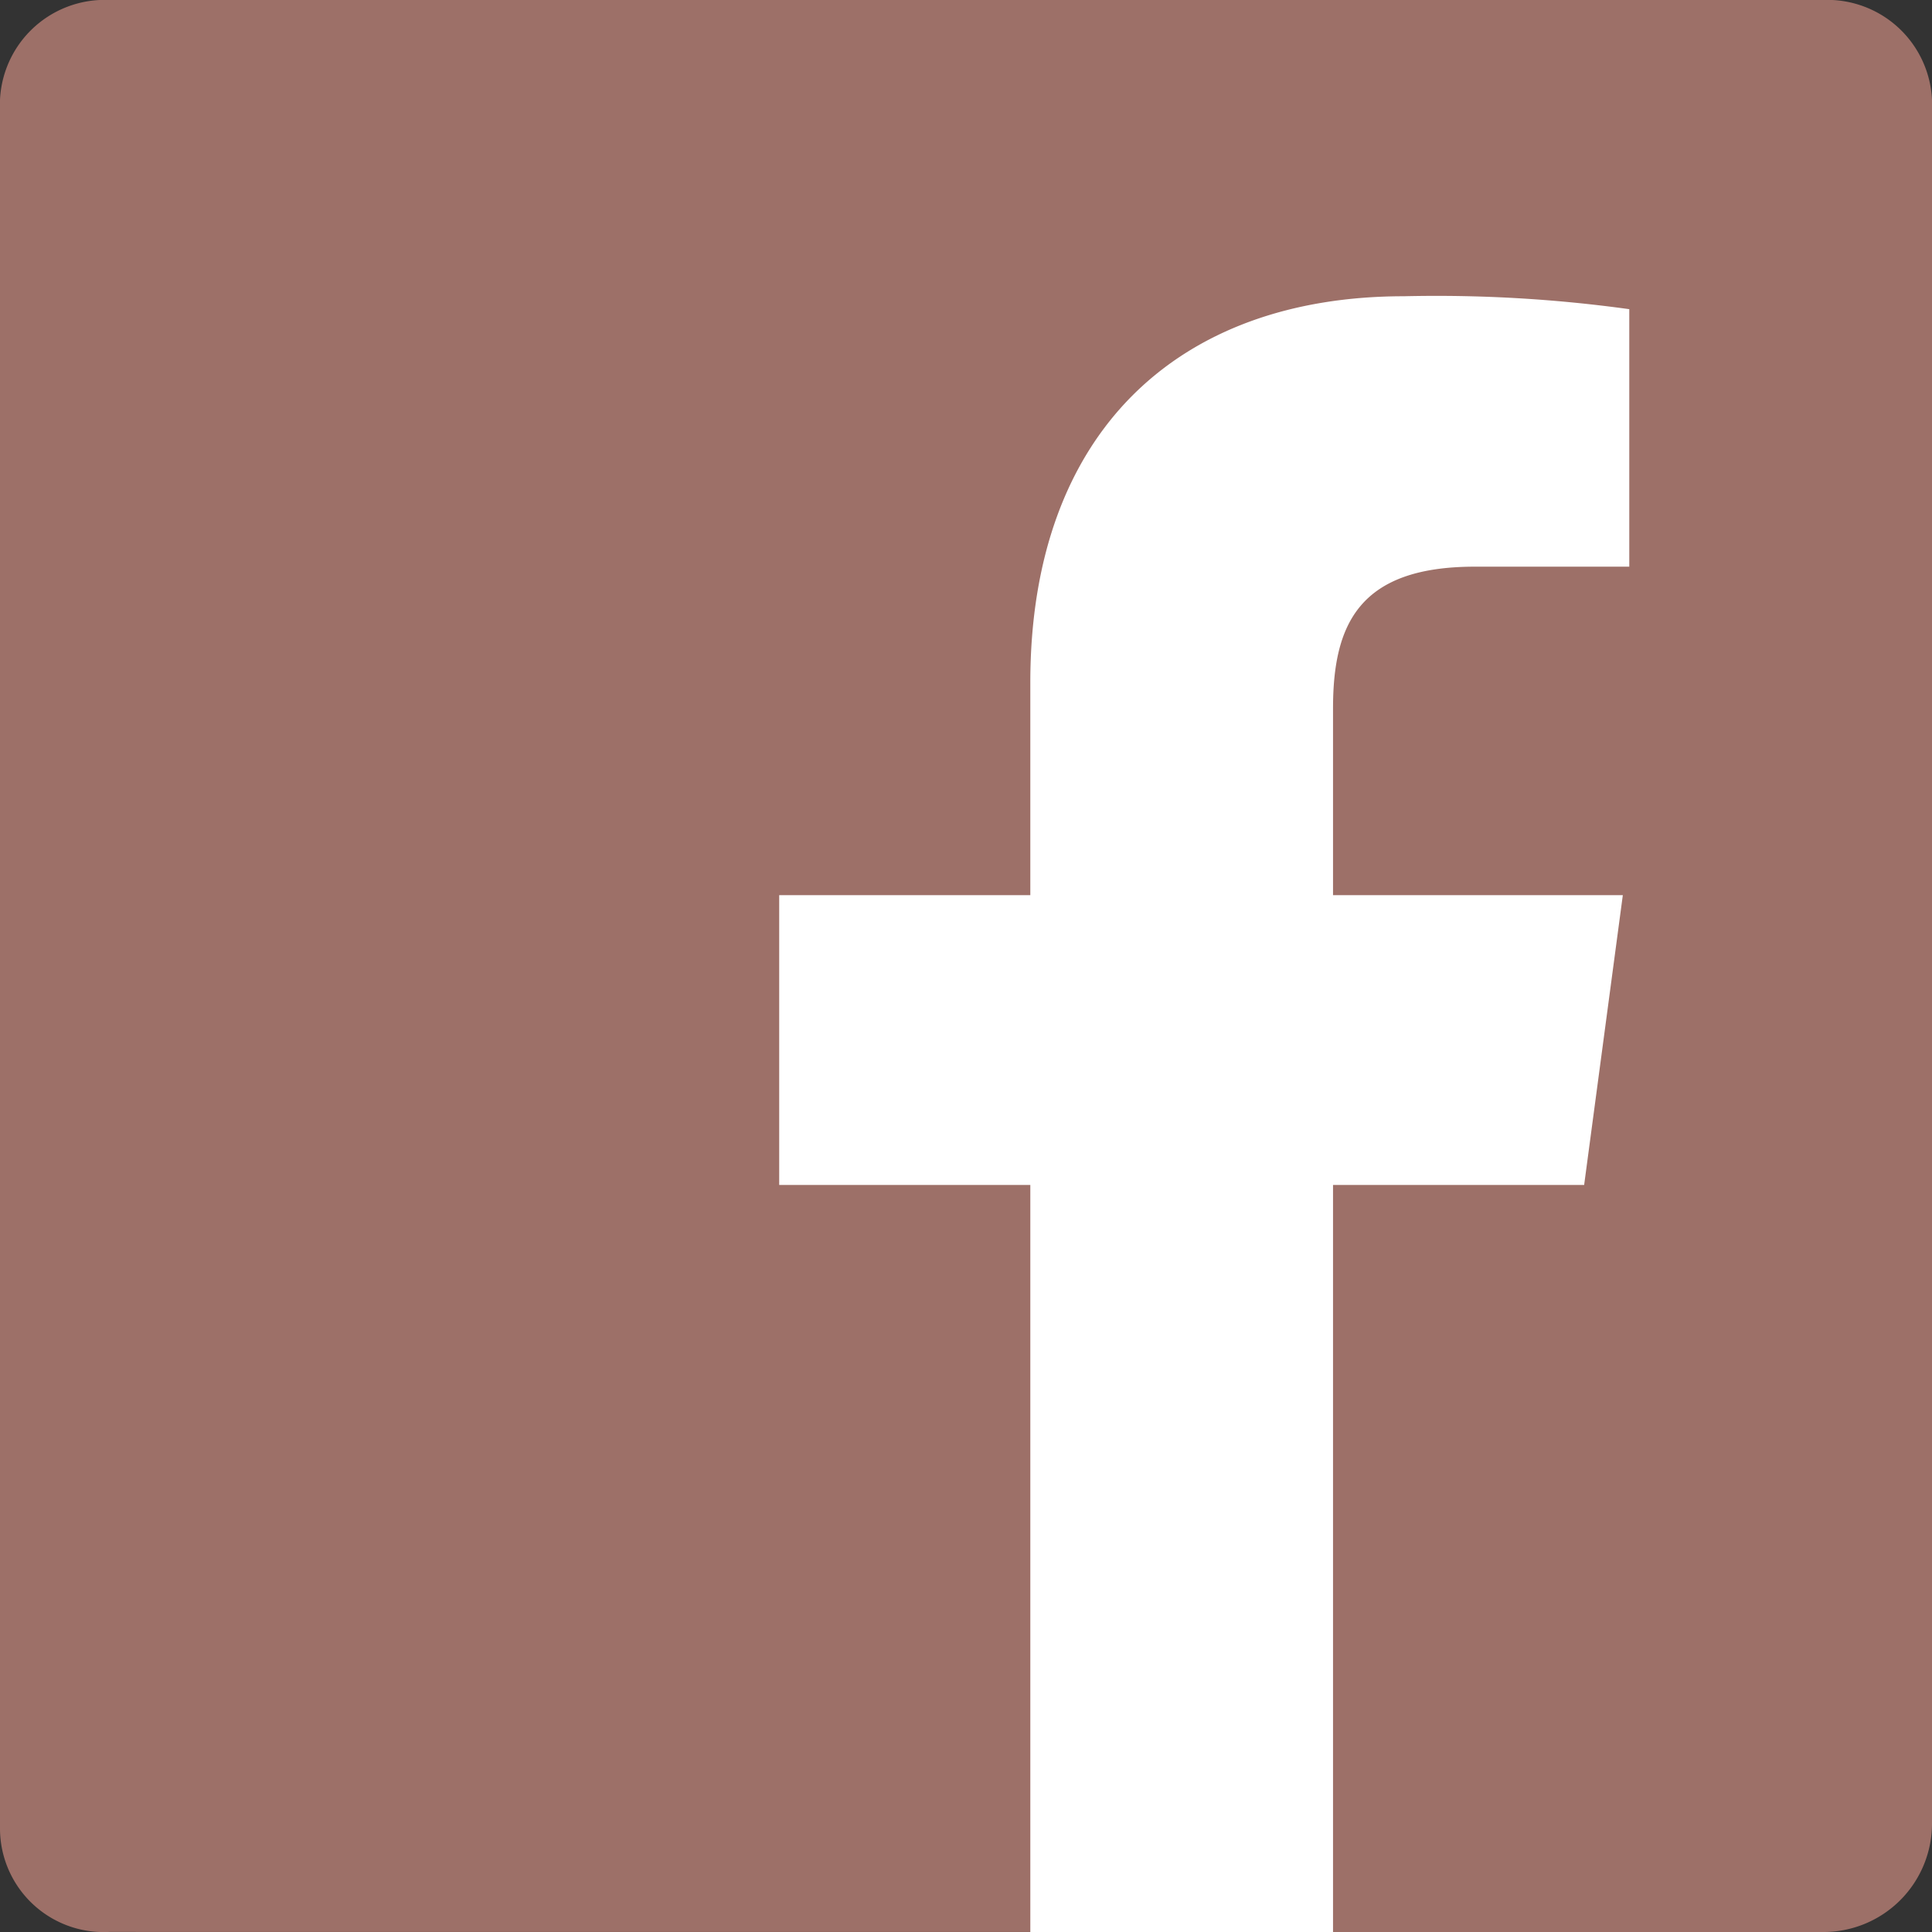 <svg id="Facebook" xmlns="http://www.w3.org/2000/svg" width="24.227" height="24.227" viewBox="0 0 24.227 24.227">
  <rect x="0" y="0" width="24.227" height="24.227" fill="#333333" stroke="none"/>
  <path id="Blue_1_" d="M22.854,24.227a1.361,1.361,0,0,0,1.373-1.373V1.373A1.314,1.314,0,0,0,22.854,0H1.373A1.314,1.314,0,0,0,0,1.373V22.934a1.3,1.3,0,0,0,1.373,1.292Z" fill="#9d7068"/>
  <path id="f" d="M19.045,25.112V15.744h3.149l.485-3.634H19.045V9.768c0-1.05.323-1.777,1.777-1.777H22.76V4.762A17.591,17.591,0,0,0,19.933,4.6c-2.826,0-4.684,1.7-4.684,4.845V12.11H12.1v3.634h3.149v9.368Z" transform="translate(-2.329 -0.885)" fill="#fff"/>
</svg>
